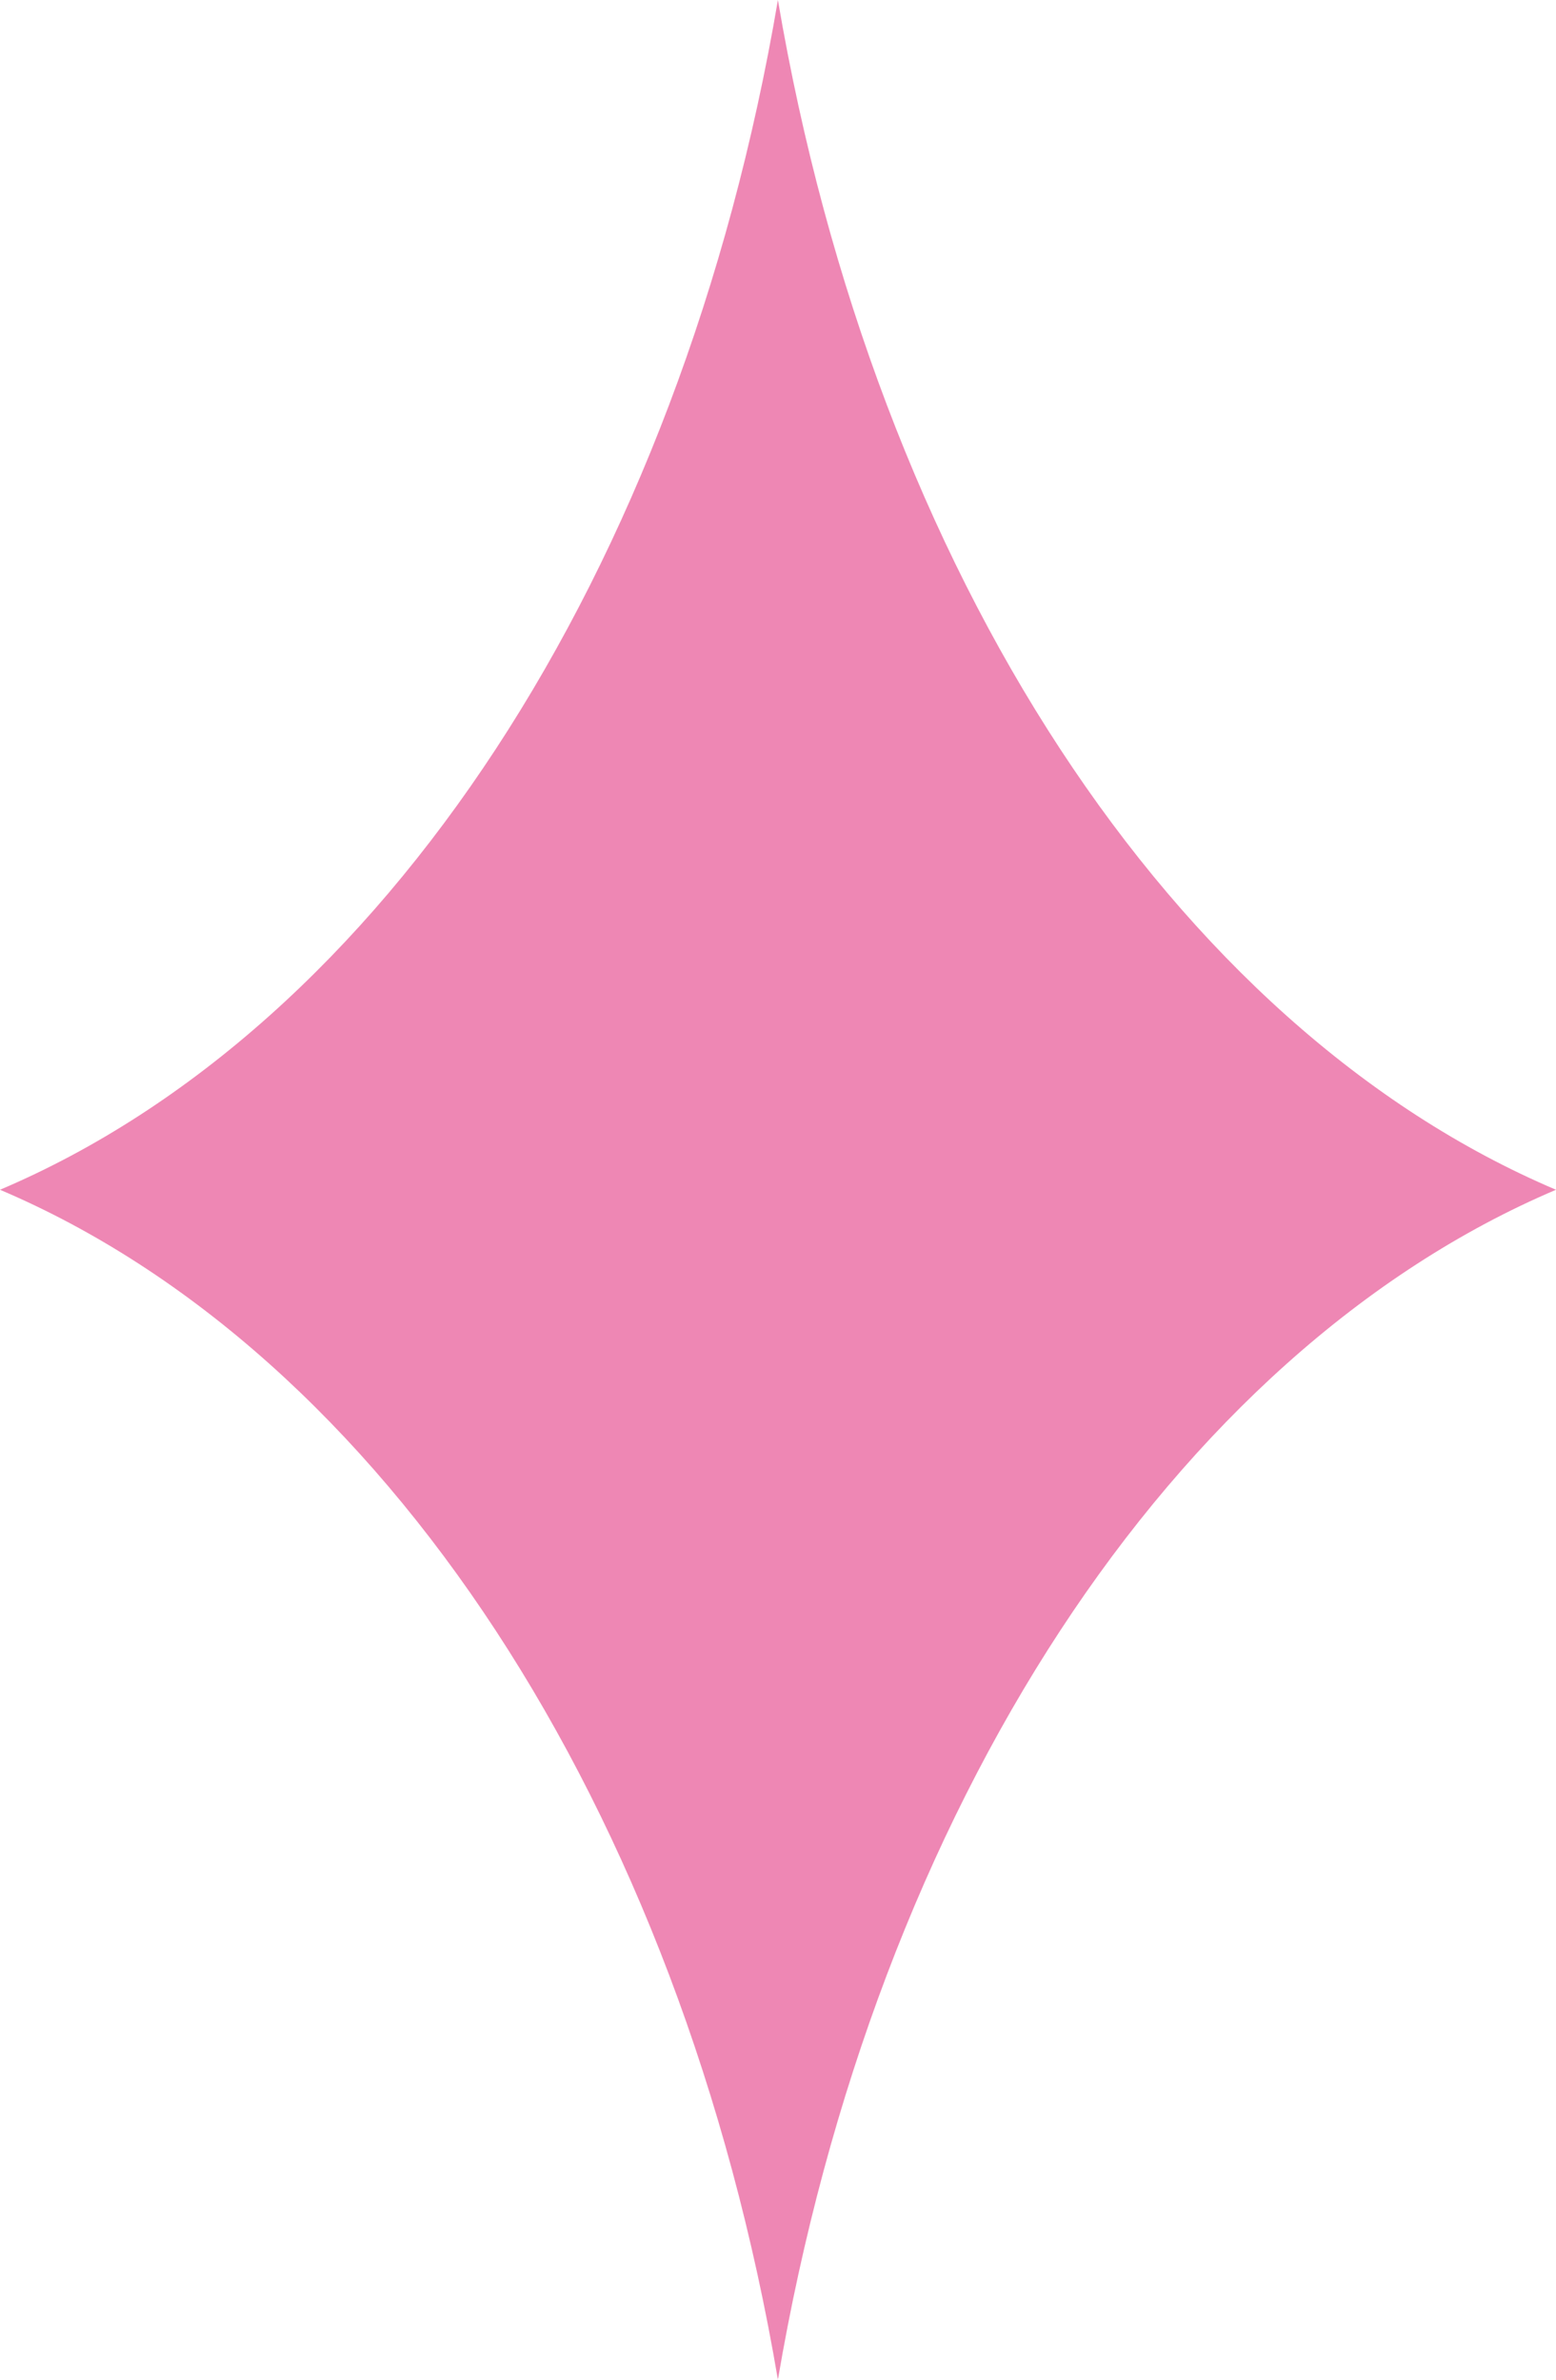 <?xml version="1.0" standalone="no"?>
<!-- Generator: Adobe Fireworks 10, Export SVG Extension by Aaron Beall (http://fireworks.abeall.com) . Version: 0.6.1  -->
<!DOCTYPE svg PUBLIC "-//W3C//DTD SVG 1.1//EN" "http://www.w3.org/Graphics/SVG/1.1/DTD/svg11.dtd">
<svg viewBox="0 0 17 26" version="1.1" xmlns="http://www.w3.org/2000/svg" xmlns:xlink="http://www.w3.org/1999/xlink" xml:space="preserve" x="0px" y="0px" width="17px" height="26px">
	<path fill="#EE87B4" d="M 8.499 26 C 7.436 19.738 4.178 14.775 0 12.999 C 4.178 11.225 7.436 6.262 8.499 0 C 9.564 6.262 12.822 11.225 17 12.999 C 12.822 14.775 9.564 19.738 8.499 26 Z" />
</svg>